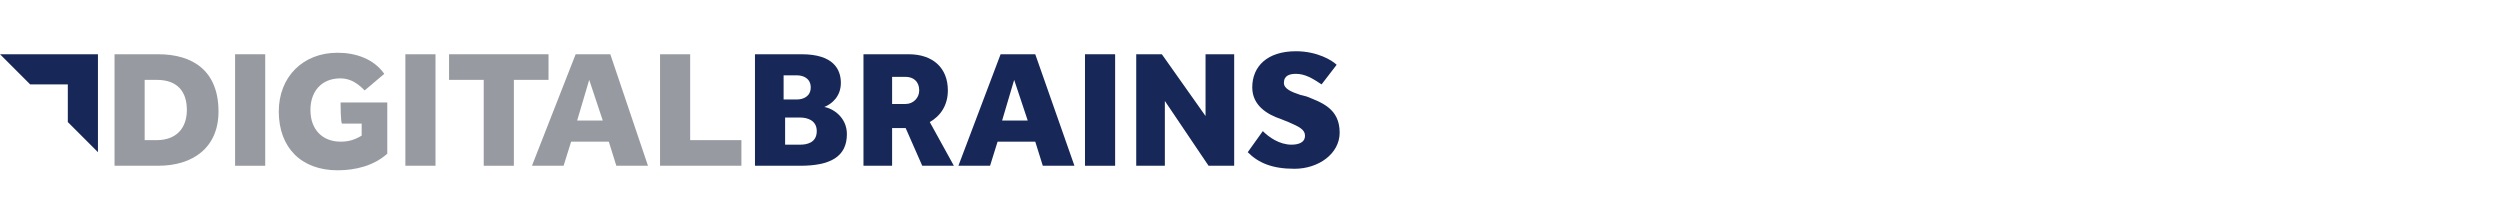 <?xml version="1.0" encoding="utf-8"?>
<!-- Generator: Adobe Illustrator 24.1.0, SVG Export Plug-In . SVG Version: 6.00 Build 0)  -->
<svg version="1.1" id="Layer_1" xmlns="http://www.w3.org/2000/svg" xmlns:xlink="http://www.w3.org/1999/xlink" x="0px" y="0px"
	 width="165.9px" height="14.6px" viewBox="0 0 165.9 14.6" style="enable-background:new 0 0 165.9 14.6;" xml:space="preserve">
<style type="text/css">
	.st0{fill:#979AA0;}
	.st1{fill:#172858;}
</style>
<g>
	<path class="st0" d="M7.6,3.6h2.9c2.3,0,4,1.1,4,3.8c0,2.4-1.7,3.6-4,3.6H7.6V3.6z M10.4,9.3c1.3,0,2-0.8,2-2s-0.6-2-2-2H9.6v4
		H10.4z"/>
	<path class="st0" d="M15.6,3.6h2V11h-2V3.6z"/>
	<path class="st0" d="M22.6,6.8h3.1v3.4c-0.9,0.8-2.1,1.1-3.3,1.1c-2.4,0-3.9-1.5-3.9-3.9c0-2.3,1.6-3.9,3.9-3.9
		c1.2,0,2.4,0.4,3.1,1.4L24.2,6c-0.4-0.4-0.9-0.8-1.6-0.8c-1.3,0-2,0.9-2,2.1c0,1.3,0.8,2.1,2,2.1c0.5,0,0.9-0.1,1.4-0.4V8.2h-1.3
		C22.6,8.2,22.6,6.8,22.6,6.8z"/>
	<path class="st0" d="M26.9,3.6h2V11h-2V3.6z"/>
	<path class="st0" d="M32.1,5.3h-2.3V3.6h6.6v1.7h-2.3V11h-2V5.3z"/>
	<path class="st0" d="M38.2,3.6h2.3L43,11h-2.1l-0.5-1.6h-2.5L37.4,11h-2.1L38.2,3.6z M40,8l-0.9-2.7L38.3,8H40z"/>
	<path class="st0" d="M43.8,3.6h2v5.7h3.4V11h-5.4C43.8,11,43.8,3.6,43.8,3.6z"/>
	<path class="st1" d="M50.2,3.6h3c2.1,0,2.6,1,2.6,1.9c0,0.9-0.6,1.4-1.1,1.6c0.6,0.1,1.5,0.7,1.5,1.8c0,1.5-1.1,2.1-3.1,2.1h-3V3.6
		z M52.9,6.6c0.4,0,0.9-0.2,0.9-0.8c0-0.6-0.5-0.8-0.9-0.8h-0.9v1.6H52.9z M53.1,9.6c0.4,0,1.1-0.1,1.1-0.9c0-0.7-0.6-0.9-1.1-0.9
		h-1v1.8L53.1,9.6L53.1,9.6z"/>
	<path class="st1" d="M57.2,3.6h3.1c1.6,0,2.6,0.9,2.6,2.4c0,1-0.5,1.7-1.2,2.1l1.6,2.9h-2.1l-1.1-2.5h-0.9V11h-1.9V3.6z M60.1,6.9
		c0.5,0,0.9-0.4,0.9-0.9c0-0.6-0.4-0.9-0.9-0.9h-0.9v1.8H60.1z"/>
	<path class="st1" d="M66.4,3.6h2.3l2.6,7.4h-2.1l-0.5-1.6h-2.5L65.7,11h-2.1L66.4,3.6z M68.2,8l-0.9-2.7L66.5,8H68.2z"/>
	<path class="st1" d="M72,3.6h2V11h-2V3.6z"/>
	<path class="st1" d="M75.3,3.6h1.8L80,7.7V3.6h1.9V11h-1.7l-2.9-4.3V11h-1.9V3.6z"/>
	<path class="st1" d="M83.8,8.7c0.4,0.4,1.1,0.9,1.9,0.9c0.4,0,0.9-0.1,0.9-0.6c0-0.4-0.4-0.6-1.1-0.9L85,7.9
		c-0.9-0.3-1.9-0.9-1.9-2.1c0-1.4,1-2.4,2.9-2.4c1.4,0,2.4,0.6,2.7,0.9l-1,1.3c-0.6-0.4-1.1-0.7-1.7-0.7c-0.4,0-0.8,0.1-0.8,0.6
		c0,0.4,0.5,0.6,1.1,0.8l0.4,0.1c1,0.4,2.2,0.8,2.2,2.4c0,1.4-1.4,2.4-3,2.4c-1.5,0-2.4-0.4-3.1-1.1L83.8,8.7z"/>
	<g>
		<polygon class="st1" points="2,5.6 4.5,5.6 4.5,8.1 6.5,10.1 6.5,3.6 0,3.6 		"/>
	</g>
</g>
</svg>
